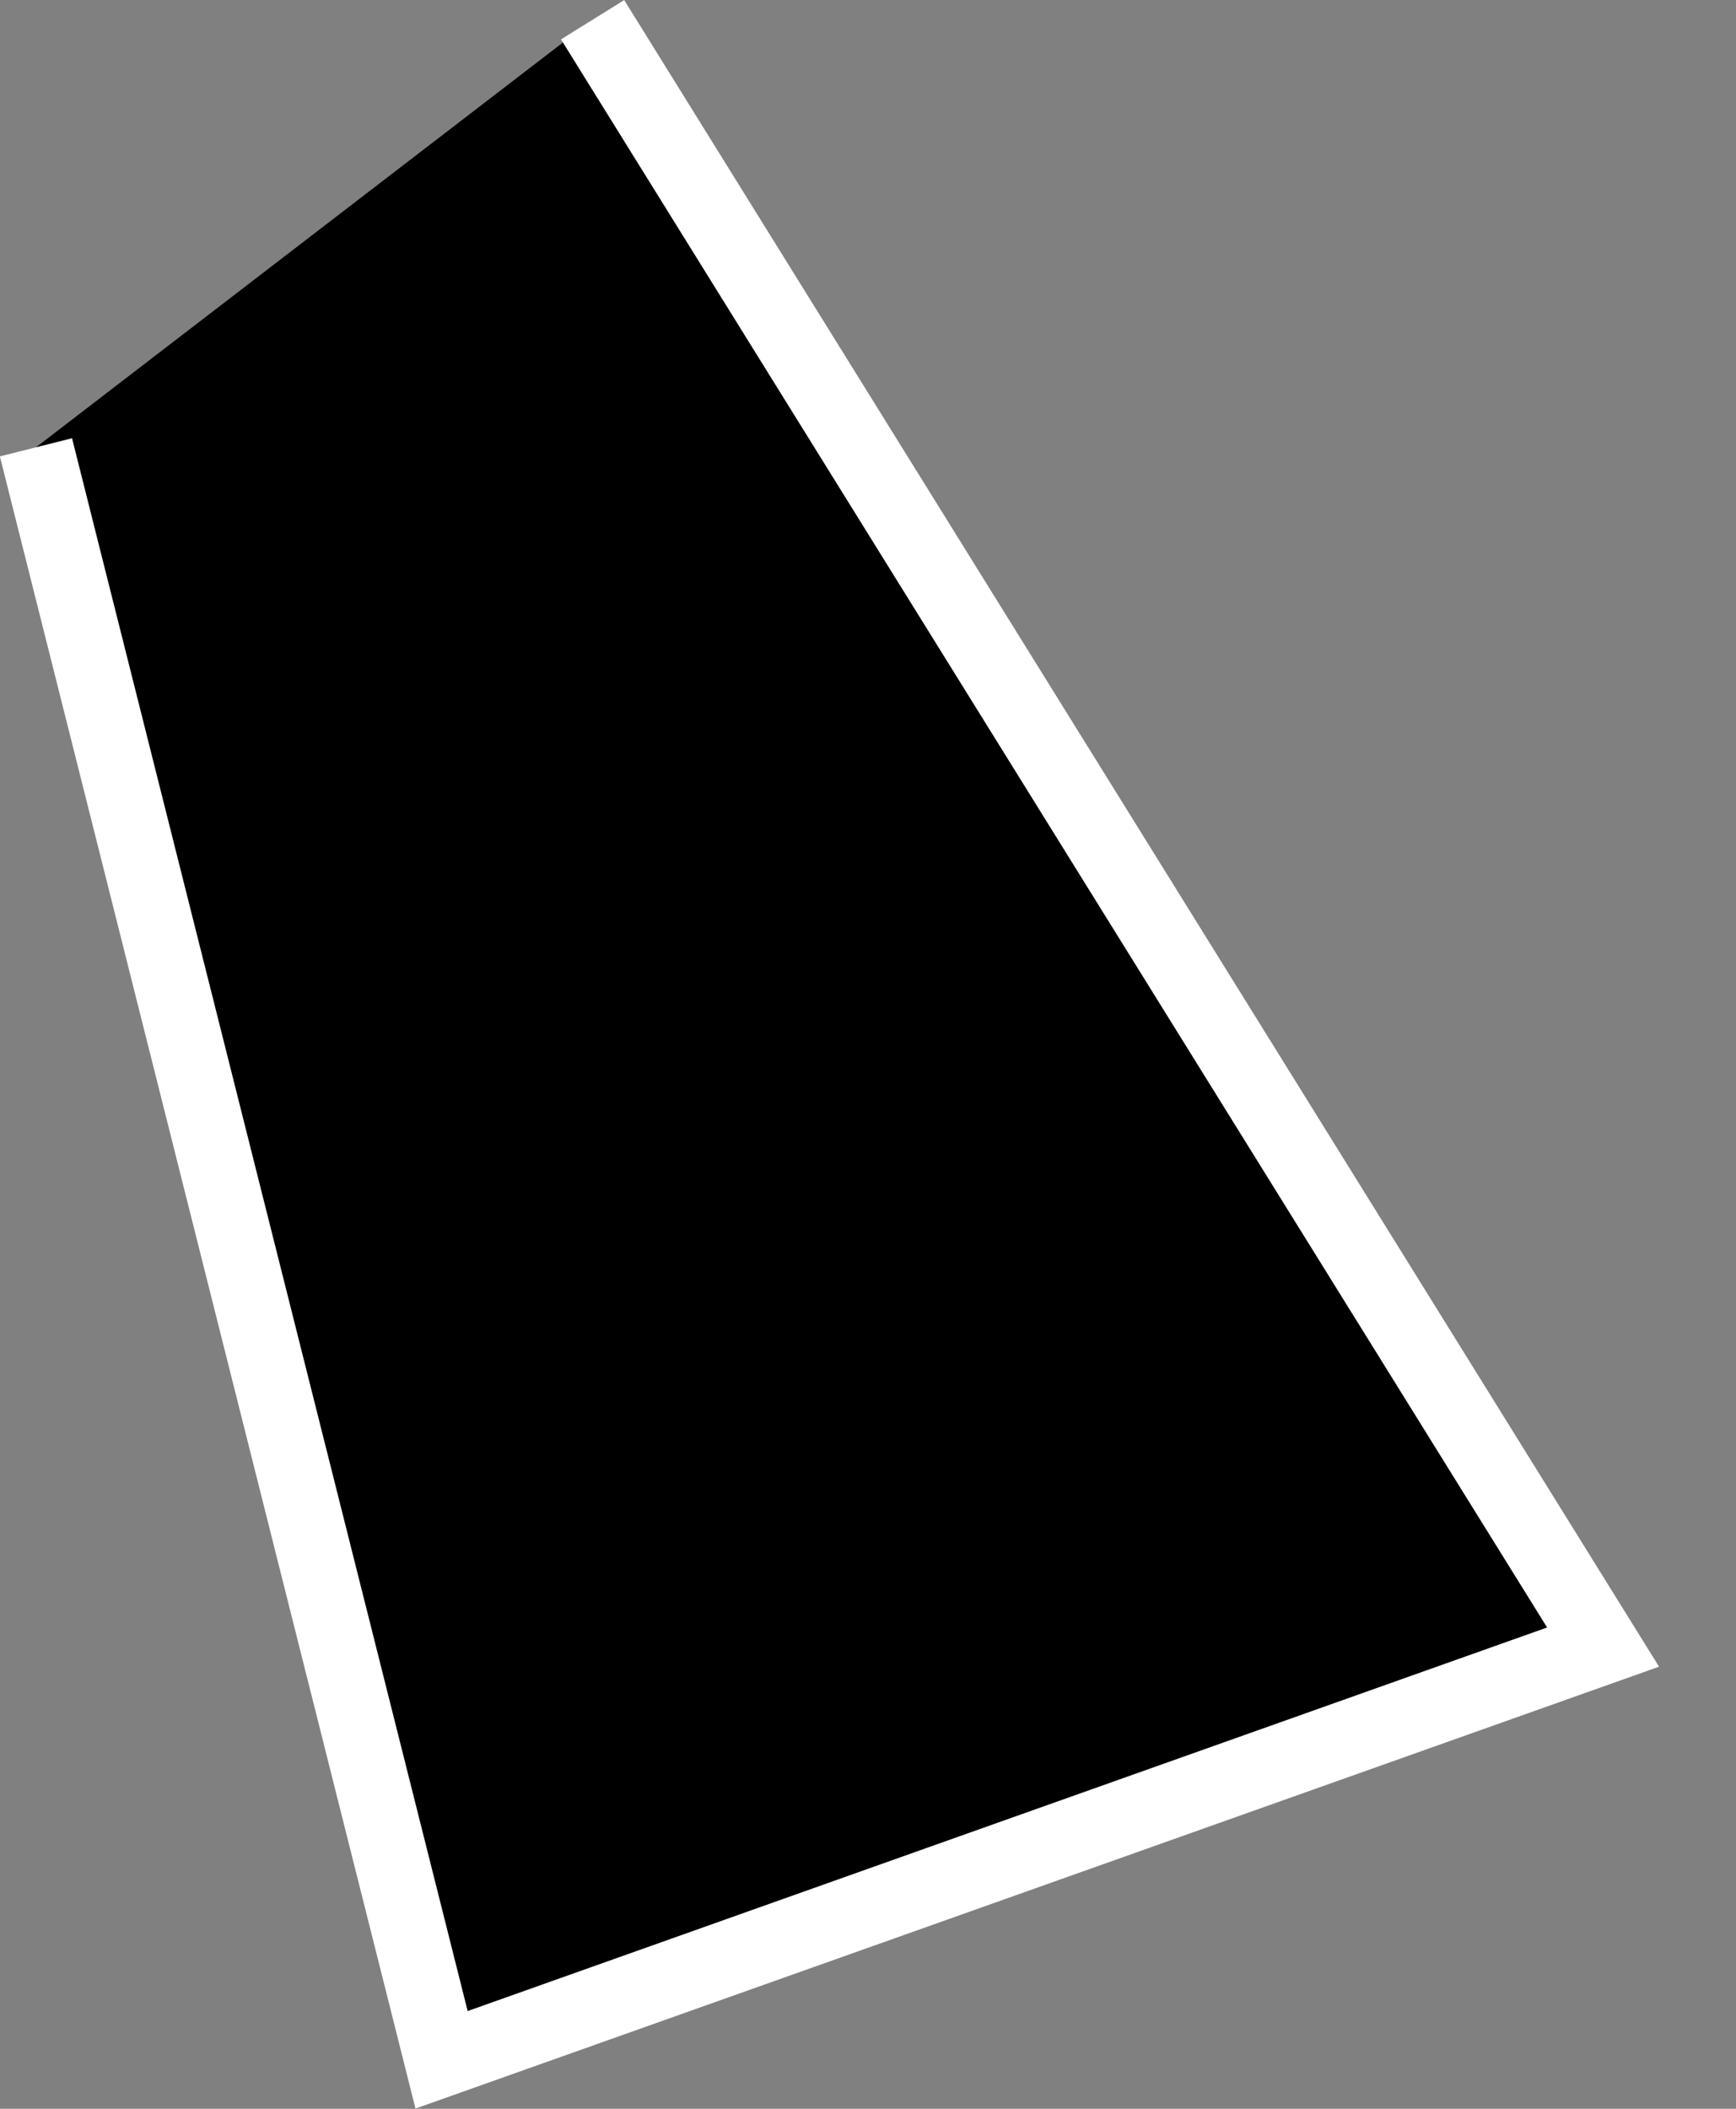 <svg width="14" height="17" viewBox="0 0 14 17" fill="none" xmlns="http://www.w3.org/2000/svg">
<rect x="0" y="0" width="14" height="17" fill="#808080" stroke="none"/>
<path d="M0.29 3.606L3.561 16.605L12.928 13.278L4.779 0.159" fill="black"/>
<path d="M0.29 3.606L3.561 16.605L12.928 13.278L4.779 0.159" stroke="white" stroke-width="0.6"/>
</svg>
